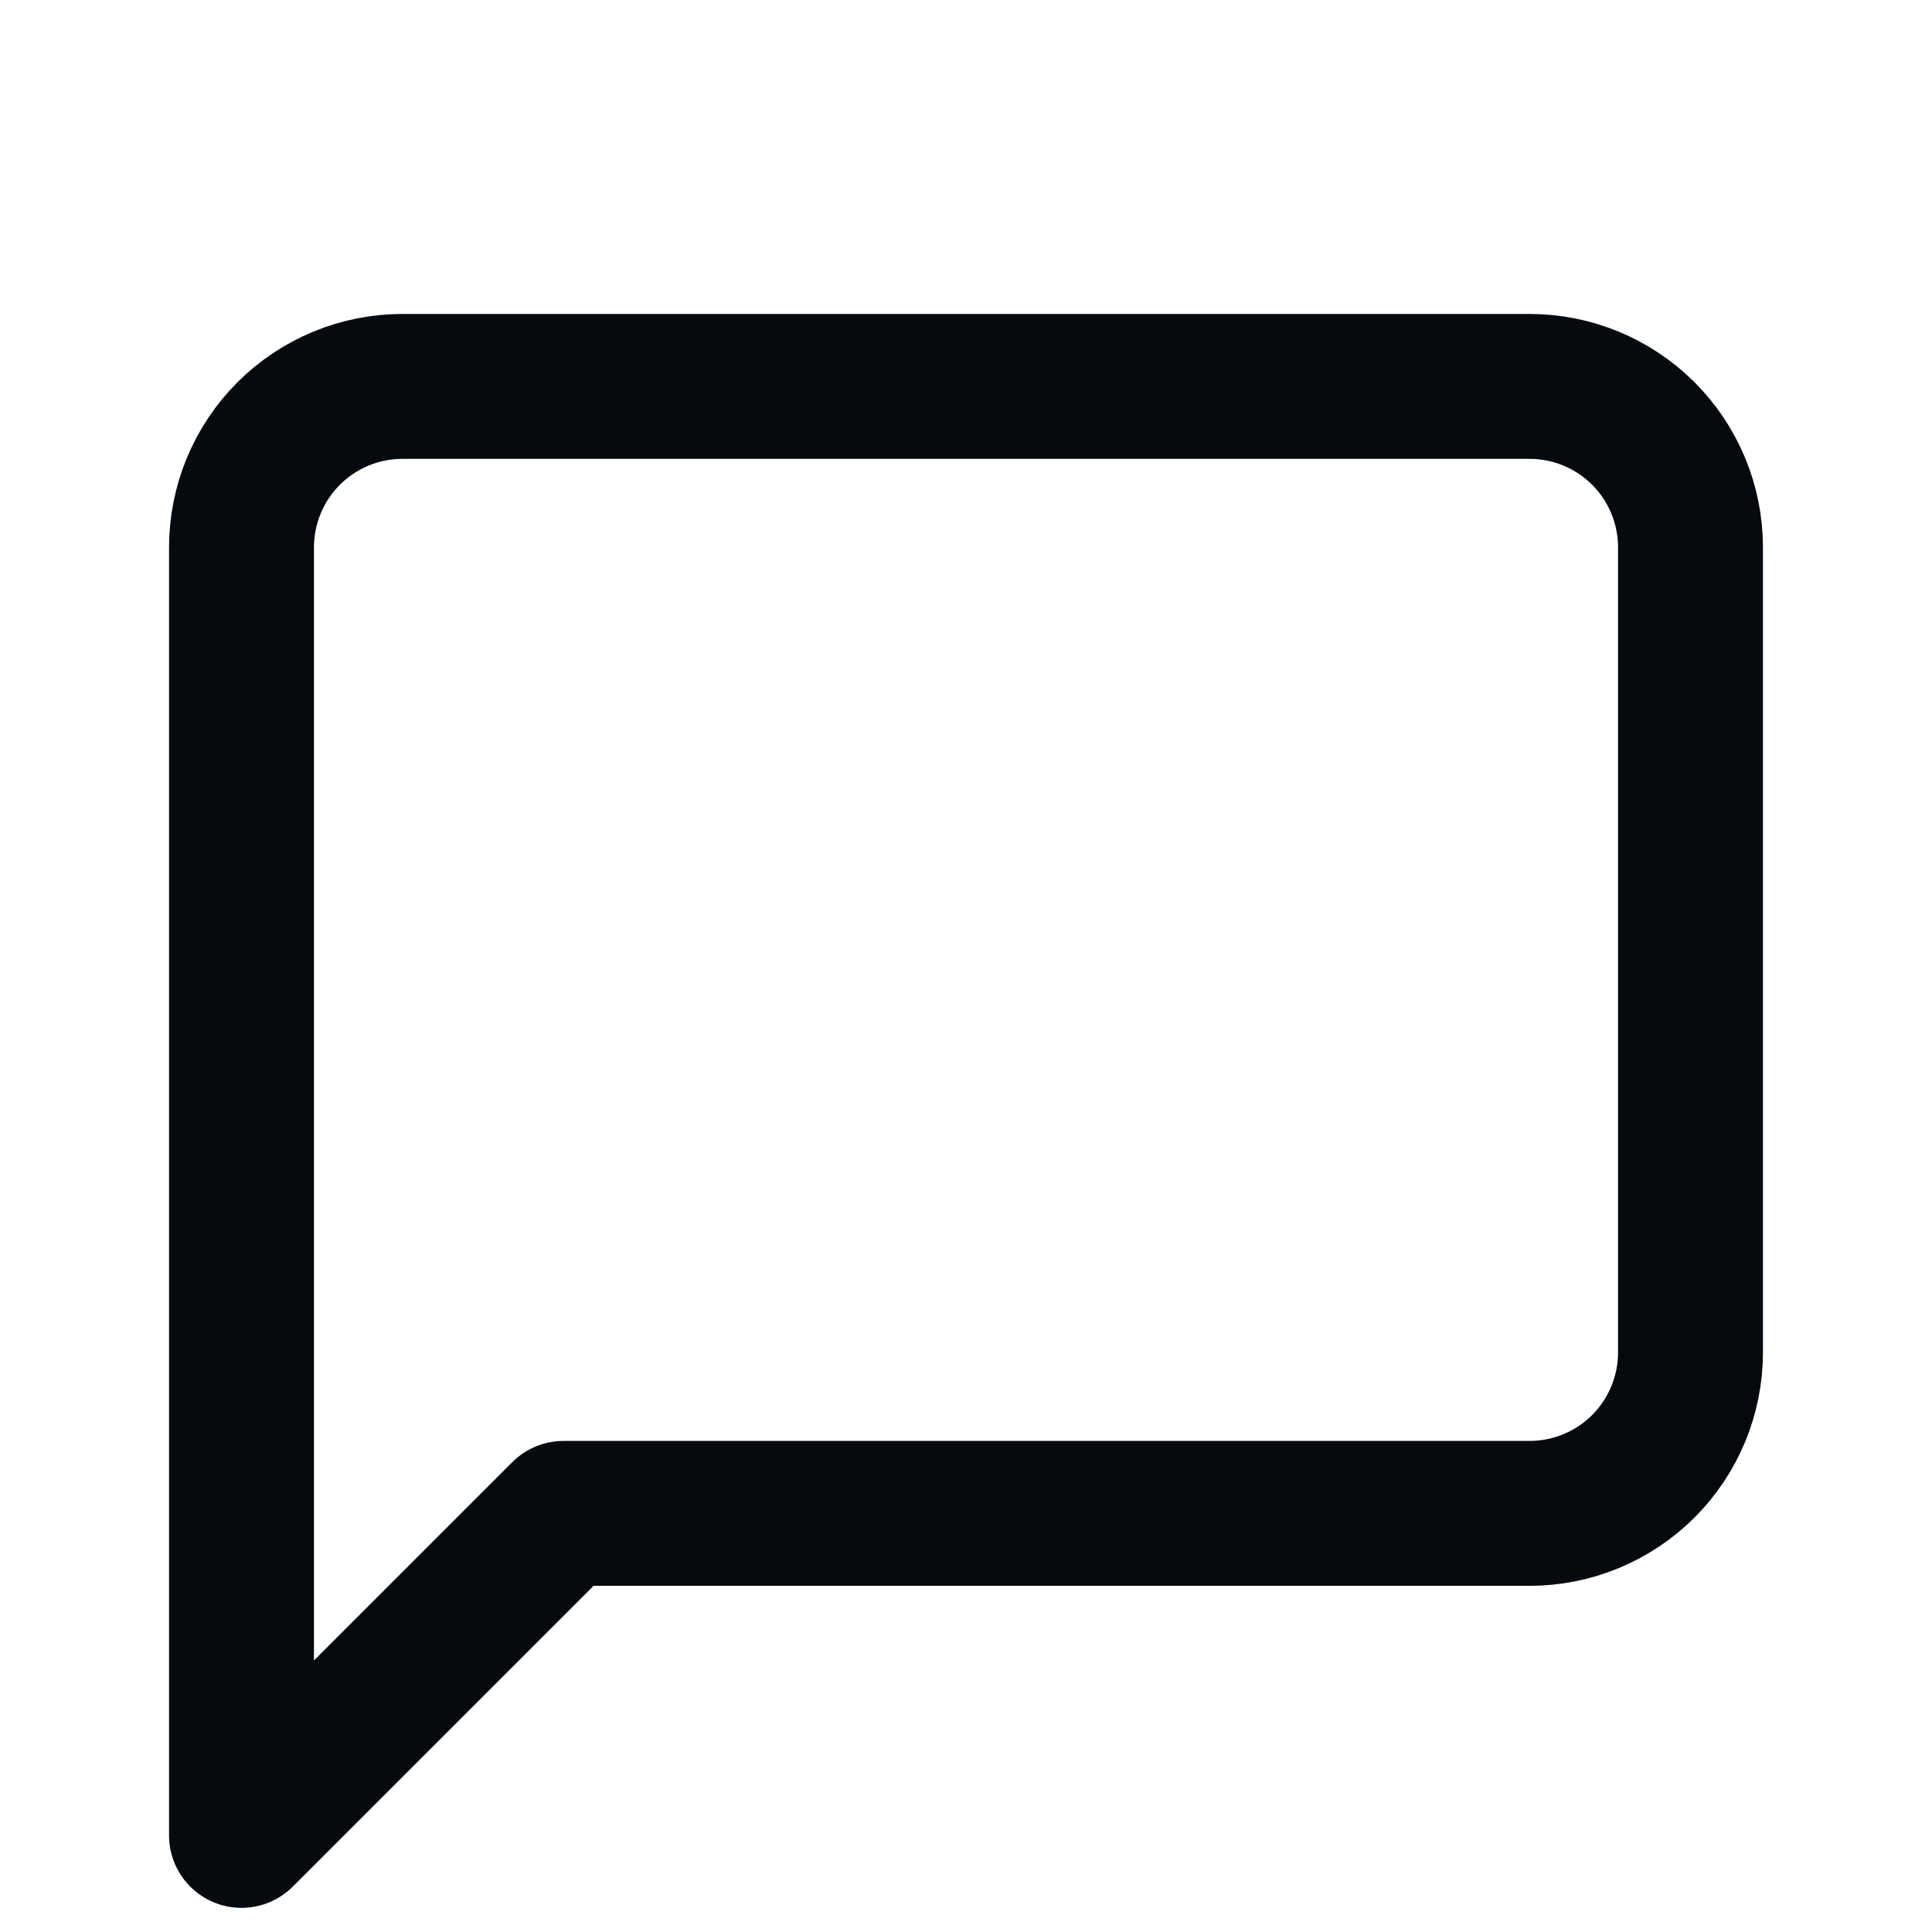 <svg width="40" height="40" viewBox="0 0 40 40" fill="none" xmlns="http://www.w3.org/2000/svg">
<path d="M35 28C35 28.884 34.649 29.732 34.024 30.357C33.399 30.982 32.551 31.333 31.667 31.333H11.667L5 38V11.333C5 10.449 5.351 9.601 5.976 8.976C6.601 8.351 7.449 8 8.333 8H31.667C32.551 8 33.399 8.351 34.024 8.976C34.649 9.601 35 10.449 35 11.333V28Z" stroke="#040A0E" stroke-width="3" stroke-linecap="round" stroke-linejoin="round"/>
</svg>
